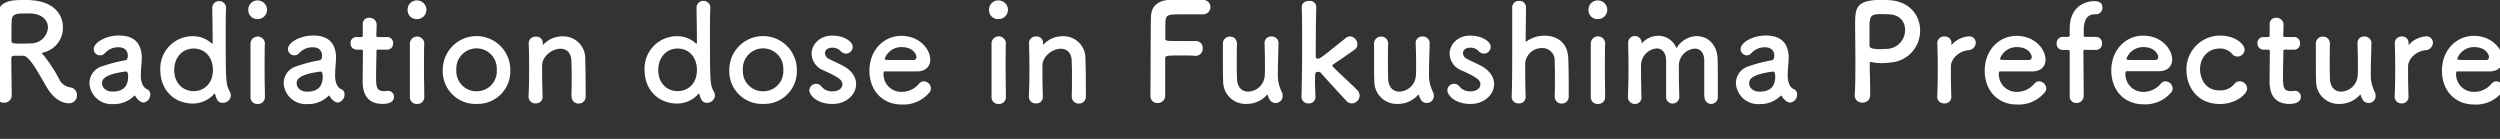 <svg id="レイヤー_1" data-name="レイヤー 1" xmlns="http://www.w3.org/2000/svg" viewBox="0 0 594 33" width="594" height="33"><rect x="0" y="0" width="594" height="33" fill="#333333" stroke="none"/><defs><style>.cls-1{fill:#fff;}</style></defs><path class="cls-1" d="M11,20.53c2.17,3.87,4.79,4,5.3,4a1.86,1.86,0,0,0,2-1.89,1.83,1.83,0,0,0-1.66-1.88A3.49,3.49,0,0,1,14,18.68a34.86,34.86,0,0,0-3.58-5.47c-.22-.26-.44-.42-.44-.54s.09-.13.32-.2a6,6,0,0,0,4.65-6c0-3-2.13-6-7.3-6.4C7.19,0,6.45,0,5.72,0,3,0-.6,0-.69,4.09c0,1.32,0,1.44,0,8.35,0,3.52,0,7.33-.1,10.3v.06A1.61,1.61,0,0,0,.9,24.4a1.78,1.78,0,0,0,1.89-1.76c0-1.15-.1-6.39-.1-8.79,0-.58.45-.61,1.05-.61s1.34,0,1.76,0C7,13.3,8.91,17,11,20.53ZM7.57,10.3c-.57,0-1.4.06-2.2.06-2.23,0-2.65,0-2.65-.67,0-1.85,0-4.12.07-4.89.09-1.51,1.24-1.6,3-1.6.61,0,1.18,0,1.6,0,2.77.16,4,1.73,4,3.33A4,4,0,0,1,7.57,10.3Z"/><path class="cls-1" d="M34.08,24.37a1.89,1.89,0,0,0,1.63-1.92,1.34,1.34,0,0,0-.51-1.12c-.26-.19-1.44-.29-1.73-2.84a5.4,5.4,0,0,1,0-.74,26,26,0,0,1,.16-2.65c0-.45.06-.84.06-1.25,0-3.68-1.91-5.41-5.42-5.41-3.22,0-6,1.7-6,3.23a1.5,1.5,0,0,0,1.53,1.48,1.52,1.52,0,0,0,1.18-.58,4.23,4.23,0,0,1,3.13-1.34c2.17,0,2.26,1.63,2.26,2,0,.67-.25,1.06-.57,1.09a34.28,34.28,0,0,0-5.46,1.41,4.19,4.19,0,0,0-3.09,4,5.24,5.24,0,0,0,5.58,5,6.81,6.81,0,0,0,5-1.91.26.26,0,0,1,.19-.1.17.17,0,0,1,.13.1,3.71,3.71,0,0,0,.86,1.05A1.86,1.86,0,0,0,34.08,24.37ZM30,17c.38,0,.44.7.44,1.18,0,2.27-1.11,3.58-3.7,3.58-1.62,0-2.49-1-2.49-2,0-.77.32-2.11,5.72-2.78Z"/><path class="cls-1" d="M54.85,22.71a1.76,1.76,0,0,0-.22-.87c-.93-1.79-1-1.88-1-13.75,0-2.68,0-5,.09-6V1.89a1.64,1.64,0,1,0-3.28,0c0,1.34.09,4.6.09,8.31,0,.1,0,.13-.09.13a.21.21,0,0,1-.13,0,6.56,6.56,0,0,0-4.47-1.73,7.68,7.68,0,0,0-7.75,8c0,4.83,3.35,8,7.75,8a6.76,6.76,0,0,0,5-2.24c.07-.07.13-.13.16-.13s.1.06.13.19c.45,1.76,1,2,1.79,2A1.84,1.84,0,0,0,54.85,22.71ZM46,21.65c-2.55,0-4.6-1.92-4.6-5s2-5.12,4.6-5.12,4.59,1.95,4.59,5.12S48.5,21.65,46,21.65Z"/><path class="cls-1" d="M61.21,4.54a2.23,2.23,0,0,0,2.24-2.27A2.26,2.26,0,0,0,61.21.1,2.16,2.16,0,0,0,59,2.27,2.12,2.12,0,0,0,61.21,4.54ZM62.94,23V23c0-1.76-.07-4-.07-6.23,0-2.69,0-5.22.07-6.53v-.06a1.72,1.72,0,0,0-3.42.09c0,.87,0,2.15,0,3.59,0,2.91,0,6.55,0,9.21a1.59,1.59,0,0,0,1.69,1.63A1.62,1.62,0,0,0,62.94,23Z"/><path class="cls-1" d="M80.23,24.37a1.88,1.88,0,0,0,1.63-1.92,1.34,1.34,0,0,0-.51-1.12c-.26-.19-1.44-.29-1.72-2.84a5.4,5.4,0,0,1,0-.74,26.51,26.51,0,0,1,.15-2.65c0-.45.07-.84.07-1.25,0-3.68-1.92-5.41-5.43-5.41-3.22,0-6,1.7-6,3.23a1.51,1.51,0,0,0,1.54,1.48,1.54,1.54,0,0,0,1.18-.58,4.21,4.21,0,0,1,3.12-1.34c2.17,0,2.27,1.63,2.27,2,0,.67-.26,1.06-.58,1.09a34,34,0,0,0-5.45,1.41,4.19,4.19,0,0,0-3.1,4,5.25,5.25,0,0,0,5.59,5,6.8,6.8,0,0,0,5-1.91.28.28,0,0,1,.2-.1.16.16,0,0,1,.12.1,3.89,3.89,0,0,0,.86,1.05A1.89,1.89,0,0,0,80.23,24.37Zm-4-7.35c.38,0,.45.7.45,1.18,0,2.27-1.12,3.58-3.7,3.58-1.63,0-2.49-1-2.49-2,0-.77.32-2.11,5.71-2.78Z"/><path class="cls-1" d="M92,11.8a1.4,1.4,0,0,0,1.4-1.5A1.38,1.38,0,0,0,92,8.8H89.86c-.32,0-.45,0-.45-.55,0,0,.07-1.21.07-2.08a1.68,1.68,0,0,0-1.7-1.95,1.45,1.45,0,0,0-1.59,1.44v.1c0,.35,0,.73,0,1.12,0,.73,0,1.37,0,1.37,0,.45,0,.55-.54.55h-.93a1.39,1.39,0,0,0-1.43,1.47,1.45,1.45,0,0,0,1.43,1.53h1c.32,0,.51,0,.51.45v.48c0,1.41-.06,4.6-.06,6.46,0,1.31,0,5.5,4.72,5.5,1.66,0,2.71-.54,2.71-1.69a1.37,1.37,0,0,0-1.37-1.41c-.1,0-.16,0-.26,0a6.51,6.51,0,0,1-.73.06c-1.79,0-1.88-1-1.88-3.51,0-2.11.09-4.83.09-6,0-.19,0-.35.48-.35Z"/><path class="cls-1" d="M99.08,4.54a2.23,2.23,0,0,0,2.24-2.27A2.26,2.26,0,0,0,99.08.1a2.16,2.16,0,0,0-2.23,2.17A2.12,2.12,0,0,0,99.08,4.54ZM100.81,23V23c0-1.76-.07-4-.07-6.23,0-2.69,0-5.22.07-6.53v-.06a1.72,1.72,0,0,0-3.42.09c0,.87,0,2.15,0,3.59,0,2.91,0,6.55,0,9.21a1.59,1.59,0,0,0,1.69,1.63A1.62,1.62,0,0,0,100.81,23Z"/><path class="cls-1" d="M113.25,24.69a7.75,7.75,0,0,0,8-8.09,8,8,0,1,0-16.05,0A7.77,7.77,0,0,0,113.25,24.69Zm0-3a4.77,4.77,0,0,1-4.82-5.08,4.81,4.81,0,1,1,9.6,0A4.74,4.74,0,0,1,113.25,21.68Z"/><path class="cls-1" d="M135.83,23a1.59,1.59,0,0,0,1.66,1.6,1.61,1.61,0,0,0,1.66-1.69c0-.67,0-1.57,0-2.56,0-2.37-.06-5.21-.09-6.37a5.23,5.23,0,0,0-5.4-5.34,6.18,6.18,0,0,0-4.53,1.92c-.06.07-.12.13-.16.13s0,0,0-.06v-.1c0-.1,0-.19,0-.32a1.5,1.5,0,0,0-1.62-1.5,1.59,1.59,0,0,0-1.73,1.44v.06c.07,2.14.1,3.81.1,5.73s0,4-.13,7V23a1.57,1.57,0,0,0,1.69,1.56,1.51,1.51,0,0,0,1.63-1.63c-.06-2.27-.1-4-.1-5.28,0-.89,0-1.63,0-2.2.09-2.15,2.42-3.87,4.37-3.87,1.34,0,2.45.8,2.58,2.78,0,.51.07,1.6.07,2.88,0,2,0,4.38-.07,5.69Z"/><path class="cls-1" d="M169.87,22.71a1.77,1.77,0,0,0-.23-.87c-.92-1.79-.95-1.88-.95-13.75,0-2.68,0-5,.09-6V1.89A1.6,1.6,0,0,0,167.12.22a1.57,1.57,0,0,0-1.62,1.67c0,1.34.09,4.6.09,8.31,0,.1,0,.13-.09.13a.21.21,0,0,1-.13,0,6.56,6.56,0,0,0-4.47-1.73,7.68,7.68,0,0,0-7.75,8c0,4.83,3.35,8,7.75,8a6.76,6.76,0,0,0,5-2.24c.07-.07.13-.13.16-.13s.1.06.13.19c.45,1.76,1.05,2,1.79,2A1.84,1.84,0,0,0,169.87,22.71ZM161,21.65c-2.56,0-4.6-1.92-4.6-5s2-5.12,4.6-5.12,4.59,1.95,4.59,5.12S163.52,21.65,161,21.65Z"/><path class="cls-1" d="M181.33,24.69a7.75,7.75,0,0,0,8-8.09,8,8,0,1,0-16.05,0A7.78,7.78,0,0,0,181.33,24.69Zm0-3a4.77,4.77,0,0,1-4.82-5.08,4.81,4.81,0,1,1,9.6,0A4.74,4.74,0,0,1,181.33,21.68Z"/><path class="cls-1" d="M203.41,20c0-1.57-.92-3.2-3.13-4.38-.95-.51-2.39-1.15-3.22-1.57a1.64,1.64,0,0,1-1.05-1.4c0-.71.61-1.32,1.69-1.32a2.63,2.63,0,0,1,2,.77,1.8,1.8,0,0,0,1.31.64,1.62,1.62,0,0,0,1.59-1.6c0-1.25-2-2.68-4.91-2.68s-4.85,2.11-4.85,4.28a4.35,4.35,0,0,0,2.87,4c3.73,1.69,4.44,2.3,4.44,3.33,0,.73-.67,1.63-2.36,1.63a3.17,3.17,0,0,1-2.59-1.12,1.55,1.55,0,0,0-1.27-.67,1.62,1.62,0,0,0-1.63,1.53c0,1.06,1.63,3.26,5.52,3.26C201,24.72,203.41,22.52,203.41,20Z"/><path class="cls-1" d="M220.71,22.1a1.54,1.54,0,0,0,.48-1.12,1.75,1.75,0,0,0-1.7-1.66,1.45,1.45,0,0,0-1.08.51,5.39,5.39,0,0,1-4.15,2,4.21,4.21,0,0,1-4.34-4.25c0-.36.07-.61.26-.61,6.19,0,6.86,0,7.85,0,2-.07,3-1.28,3-2.79,0-2.43-2.49-5.66-6.89-5.66-4.12,0-7.56,3.36-7.56,8.26s3.25,8.05,7.62,8.05A8,8,0,0,0,220.71,22.1Zm-3.61-7.84c-.86,0-2.3,0-3.6,0-3,0-3.29,0-3.29-.29a4.18,4.18,0,0,1,4-2.78c2.87,0,3.54,1.88,3.54,2.33A.68.68,0,0,1,217.1,14.26Z"/><path class="cls-1" d="M237.26,4.54a2.23,2.23,0,0,0,2.23-2.27A2.25,2.25,0,0,0,237.26.1,2.16,2.16,0,0,0,235,2.27,2.12,2.12,0,0,0,237.26,4.54ZM239,23V23c0-1.76-.06-4-.06-6.23,0-2.69,0-5.22.06-6.53v-.06a1.71,1.71,0,0,0-3.41.09c0,.87,0,2.15,0,3.59,0,2.91,0,6.55,0,9.21a1.59,1.59,0,0,0,1.69,1.63A1.61,1.61,0,0,0,239,23Z"/><path class="cls-1" d="M254.66,23a1.59,1.59,0,0,0,1.66,1.6A1.61,1.61,0,0,0,258,22.87c0-.67,0-1.57,0-2.56,0-2.37-.06-5.21-.1-6.37a5.22,5.22,0,0,0-5.39-5.34A6.16,6.16,0,0,0,248,10.52c-.06.07-.13.13-.16.13s0,0,0-.06v-.1c0-.1,0-.19,0-.32a1.51,1.51,0,0,0-1.63-1.5,1.58,1.58,0,0,0-1.72,1.44v.06c.06,2.14.1,3.81.1,5.73s0,4-.13,7V23a1.57,1.57,0,0,0,1.69,1.56,1.51,1.51,0,0,0,1.63-1.63c-.07-2.27-.1-4-.1-5.28,0-.89,0-1.63,0-2.2.1-2.15,2.43-3.87,4.37-3.87,1.34,0,2.46.8,2.59,2.78,0,.51.06,1.6.06,2.88,0,2,0,4.38-.06,5.69Z"/><path class="cls-1" d="M273.35,22.8A1.6,1.6,0,0,0,275,24.47a1.74,1.74,0,0,0,1.85-1.6V21.72c0-2,0-5.92,0-7.84,0-.7.48-.7,4-.7,1.15,0,2.26,0,3.06.09h.16a1.69,1.69,0,0,0,1.69-1.82A1.61,1.61,0,0,0,284,9.75c-.58,0-2,0-3.35,0-3.74,0-3.77,0-3.77-.64,0-1.86,0-3.49.06-4.26.1-1.37.83-1.44,3.9-1.44,2.1,0,4.88,0,4.88,0a1.76,1.76,0,0,0,1.88-1.73,1.71,1.71,0,0,0-1.79-1.7c-.47,0-2.2-.06-3.95-.06s-3.51,0-4.09.06c-2.58.13-4.24,1.48-4.3,4-.1,3.36-.07,14.88-.13,18.68Z"/><path class="cls-1" d="M293.88,10.27a1.56,1.56,0,0,0-1.63-1.57,1.63,1.63,0,0,0-1.69,1.69c0,.87,0,2.15,0,3.46,0,2.14,0,4.44.06,5.47a5.33,5.33,0,0,0,5.55,5.37A6.43,6.43,0,0,0,301,22.58c.06-.06.1-.1.13-.1s.06.07.09.16c.35,1.06.8,1.83,1.89,1.83a1.65,1.65,0,0,0,1.65-1.67,2.36,2.36,0,0,0-.28-1.12,8.54,8.54,0,0,1-.86-3.9c0-2.08.06-4,.16-7.45v-.06a1.6,1.6,0,0,0-1.7-1.6,1.52,1.52,0,0,0-1.62,1.63c.06,1.92.09,3.55.09,4.86s0,2.3-.06,3a4.08,4.08,0,0,1-3.93,3.61c-1.34,0-2.52-.86-2.64-2.94,0-.51-.07-1.6-.07-2.85,0-2,0-4.38.07-5.69Z"/><path class="cls-1" d="M323.05,22.71a1.84,1.84,0,0,0-.55-1.28c-.86-.93-4.05-3.81-5.67-5.44-.16-.16-.26-.29-.26-.41s.1-.23.32-.36c1.69-1.12,3.09-2.11,5-3.45a1.49,1.49,0,0,0,.63-1.25,1.9,1.9,0,0,0-1.75-1.88,1.73,1.73,0,0,0-1,.38c-6,4.83-6.16,4.92-6.64,4.92a.49.49,0,0,1-.51-.44s0-8.25.13-11.77V1.66A1.49,1.49,0,0,0,311.05.22c-1.08,0-1.79.61-1.75,1.48.06,1.91.09,5.18.09,8.76,0,4.35-.06,9.15-.16,12.47V23a1.57,1.57,0,0,0,1.69,1.56,1.51,1.51,0,0,0,1.63-1.63c-.06-1.79-.1-2.81-.1-3.52,0-2.14,0-2.33.74-2.33a.79.79,0,0,1,.64.22C315.2,18.9,319,23,319.92,24a1.79,1.79,0,0,0,1.24.57A1.93,1.93,0,0,0,323.05,22.71Z"/><path class="cls-1" d="M329.8,10.27a1.56,1.56,0,0,0-1.63-1.57,1.63,1.63,0,0,0-1.69,1.69c0,.87,0,2.15,0,3.46,0,2.14,0,4.44.06,5.47a5.33,5.33,0,0,0,5.56,5.37,6.43,6.43,0,0,0,4.81-2.11c.07-.06.1-.1.13-.1s.06.07.1.16c.35,1.06.79,1.83,1.88,1.83a1.65,1.65,0,0,0,1.66-1.67,2.39,2.39,0,0,0-.29-1.12,8.67,8.67,0,0,1-.86-3.9c0-2.08.06-4,.16-7.45v-.06A1.6,1.6,0,0,0,338,8.67a1.52,1.52,0,0,0-1.63,1.63c.06,1.92.1,3.55.1,4.86s0,2.3-.07,3a4.07,4.07,0,0,1-3.92,3.61c-1.34,0-2.52-.86-2.65-2.94,0-.51-.06-1.6-.06-2.85,0-2,0-4.38.06-5.69Z"/><path class="cls-1" d="M355,20c0-1.57-.93-3.2-3.13-4.38-.95-.51-2.39-1.15-3.22-1.57a1.64,1.64,0,0,1-1.05-1.4c0-.71.6-1.32,1.69-1.32a2.63,2.63,0,0,1,2,.77,1.8,1.8,0,0,0,1.31.64,1.62,1.62,0,0,0,1.59-1.6c0-1.25-2-2.68-4.91-2.68s-4.85,2.11-4.85,4.28a4.35,4.35,0,0,0,2.87,4c3.73,1.69,4.44,2.3,4.44,3.33,0,.73-.67,1.63-2.37,1.63a3.16,3.16,0,0,1-2.58-1.12,1.56,1.56,0,0,0-1.28-.67,1.61,1.61,0,0,0-1.62,1.53c0,1.06,1.62,3.26,5.52,3.26C352.57,24.72,355,22.52,355,20Z"/><path class="cls-1" d="M369.41,23a1.59,1.59,0,0,0,1.66,1.6,1.61,1.61,0,0,0,1.66-1.69c0-.67,0-1.57,0-2.56,0-2.37-.06-5.21-.1-6.37-.12-4.06-2.9-5.5-5.61-5.5a7.28,7.28,0,0,0-4.31,1.35c-.09.06-.13.09-.16.09s-.06-.06-.06-.19c0-1.09.06-4.92.09-8A1.49,1.49,0,0,0,361,.22,1.56,1.56,0,0,0,359.3,1.7c0,2.14,0,5.94,0,9.94s0,8.25-.13,11.29V23a1.57,1.57,0,0,0,1.69,1.56,1.51,1.51,0,0,0,1.63-1.63c-.07-2.27-.1-4.16-.1-5.63,0-1.05,0-1.88,0-2.46a4,4,0,0,1,4-3.42,2.9,2.9,0,0,1,3,3.07c0,.51.06,1.57.06,2.81,0,1.95,0,4.32-.06,5.63Z"/><path class="cls-1" d="M379.66,4.54a2.23,2.23,0,0,0,2.23-2.27A2.25,2.25,0,0,0,379.66.1a2.16,2.16,0,0,0-2.23,2.17A2.12,2.12,0,0,0,379.66,4.54ZM381.38,23V23c0-1.76-.06-4-.06-6.23,0-2.69,0-5.22.06-6.53v-.06a1.71,1.71,0,0,0-3.41.09c0,.87,0,2.15,0,3.59,0,2.91,0,6.55,0,9.21a1.59,1.59,0,0,0,1.69,1.63A1.61,1.61,0,0,0,381.38,23Z"/><path class="cls-1" d="M405,23a1.6,1.6,0,0,0,1.56,1.7,1.64,1.64,0,0,0,1.6-1.79c0-.71,0-1.67,0-2.72,0-2.34,0-5.09-.07-6.21-.09-3.48-2.42-5.4-4.94-5.4a5.75,5.75,0,0,0-4.82,2.88A4.61,4.61,0,0,0,394,8.51a5.12,5.12,0,0,0-3.83,1.72s-.09.1-.12.1a.31.31,0,0,1,0-.16,1.55,1.55,0,0,0-1.59-1.6,1.53,1.53,0,0,0-1.6,1.54v.06c0,1.86.07,3.39.07,5,0,2.08,0,4.32-.13,7.74V23a1.61,1.61,0,0,0,1.63,1.7A1.52,1.52,0,0,0,390,22.93c-.06-2.49-.09-4.35-.09-5.72,0-.74,0-1.35,0-1.86a4.08,4.08,0,0,1,3.73-3.84c1.12,0,2.11.77,2.23,2.69,0,.54,0,1.79,0,3.23,0,1.95,0,4.25,0,5.5v0a1.54,1.54,0,0,0,1.53,1.67A1.57,1.57,0,0,0,399,23v-.07c-.06-2.49-.1-4.35-.1-5.72,0-.74,0-1.35,0-1.86a4.09,4.09,0,0,1,3.79-3.8c1.15,0,2.14.76,2.24,2.65,0,.54,0,1.79,0,3.23,0,1.95,0,4.25,0,5.5Z"/><path class="cls-1" d="M425.34,24.37A1.88,1.88,0,0,0,427,22.45a1.34,1.34,0,0,0-.51-1.12c-.26-.19-1.44-.29-1.72-2.84a4.06,4.06,0,0,1,0-.74,26,26,0,0,1,.16-2.65c0-.45.07-.84.07-1.25,0-3.68-1.92-5.41-5.43-5.41-3.22,0-6,1.7-6,3.23A1.5,1.5,0,0,0,415,13.15a1.52,1.52,0,0,0,1.18-.58,4.25,4.25,0,0,1,3.13-1.34c2.17,0,2.27,1.63,2.27,2,0,.67-.26,1.06-.58,1.09a34,34,0,0,0-5.45,1.41,4.19,4.19,0,0,0-3.1,4,5.25,5.25,0,0,0,5.58,5,6.81,6.81,0,0,0,5-1.91.27.27,0,0,1,.19-.1.15.15,0,0,1,.13.1,3.89,3.89,0,0,0,.86,1.05A1.89,1.89,0,0,0,425.34,24.37Zm-4-7.35c.38,0,.45.7.45,1.18,0,2.27-1.12,3.58-3.71,3.58-1.62,0-2.48-1-2.48-2,0-.77.32-2.11,5.71-2.78Z"/><path class="cls-1" d="M444.35,22.71V21.46c0-2.11-.1-4.38-.1-6.36,0-.26,0-.36.2-.36a.51.51,0,0,1,.22,0A10.23,10.23,0,0,0,447,15a17.42,17.42,0,0,0,2.3-.16,7.55,7.55,0,0,0,6.92-7.61c0-3.45-2.33-6.88-7.37-7.2-.48,0-1.12-.06-1.79-.06-6.25,0-6.28,2.11-6.28,6,0,2.24.06,5.38.06,8.67,0,2.72,0,5.54-.16,8v.1a1.7,1.7,0,0,0,1.82,1.63A1.73,1.73,0,0,0,444.35,22.71Zm4.18-19.32c2.87,0,4.12,1.79,4.12,3.71a4.45,4.45,0,0,1-3.9,4.48c-.67.06-1.34.09-1.94.09-2,0-2.62-.22-2.62-.89v-.55c0-1.11,0-2.43,0-3.55,0-3,.29-3.32,2.84-3.32C447.76,3.36,448.53,3.39,448.53,3.39Z"/><path class="cls-1" d="M462,24.56a1.51,1.51,0,0,0,1.63-1.63c-.07-2.27-.1-3.87-.1-5.12,0-.86,0-1.53,0-2.11.1-2,2.2-3.58,4.09-3.77a1.82,1.82,0,0,0,1.82-1.76,1.5,1.5,0,0,0-1.57-1.53,5.86,5.86,0,0,0-4.08,1.95.44.44,0,0,1-.13.12s0,0,0-.09v-.13c0-.1,0-.19,0-.32a1.51,1.51,0,0,0-1.63-1.5,1.58,1.58,0,0,0-1.72,1.44v.06c.06,2.14.1,3.81.1,5.73s0,4-.13,7V23A1.57,1.57,0,0,0,462,24.56Z"/><path class="cls-1" d="M485.7,22.1a1.54,1.54,0,0,0,.48-1.12,1.74,1.74,0,0,0-1.69-1.66,1.45,1.45,0,0,0-1.09.51,5.37,5.37,0,0,1-4.15,2,4.2,4.2,0,0,1-4.33-4.25c0-.36.06-.61.25-.61,6.19,0,6.86,0,7.85,0,2-.07,3-1.28,3-2.79,0-2.43-2.49-5.66-6.89-5.66-4.12,0-7.56,3.36-7.56,8.26s3.25,8.05,7.62,8.05A8,8,0,0,0,485.7,22.1Zm-3.61-7.84c-.86,0-2.29,0-3.6,0-3,0-3.29,0-3.29-.29a4.19,4.19,0,0,1,4-2.78c2.87,0,3.54,1.88,3.54,2.33A.67.67,0,0,1,482.09,14.26Z"/><path class="cls-1" d="M498,11.87a1.45,1.45,0,0,0,1.44-1.57A1.44,1.44,0,0,0,498,8.76h-2.45c-.23,0-.45,0-.45-.32s0-.7,0-1.24c0-1,.06-3.81,2.62-3.81H498a1.52,1.52,0,0,0,1.53-1.6c0-1.18-.86-1.53-2-1.53-.86,0-5.77.41-5.77,6.58,0,.84,0,1.19,0,1.51s-.19.41-.51.41h-1.15a1.46,1.46,0,0,0-1.44,1.57,1.42,1.42,0,0,0,1.44,1.54h1.11c.52,0,.55.06.55.51,0,0,0,3.93,0,7,0,1.54,0,2.85,0,3.36v.13a1.54,1.54,0,0,0,1.59,1.6,1.67,1.67,0,0,0,1.73-1.73v-1c0-2.69-.07-9.4-.07-9.4,0-.51.1-.51.42-.51Z"/><path class="cls-1" d="M515.74,22.1a1.5,1.5,0,0,0,.48-1.12,1.74,1.74,0,0,0-1.69-1.66,1.45,1.45,0,0,0-1.08.51,5.39,5.39,0,0,1-4.15,2A4.2,4.2,0,0,1,505,17.53c0-.36.06-.61.26-.61,6.19,0,6.86,0,7.84,0,2.05-.07,3-1.28,3-2.79,0-2.43-2.49-5.66-6.9-5.66-4.11,0-7.56,3.36-7.56,8.26s3.26,8.05,7.63,8.05A8,8,0,0,0,515.74,22.1Zm-3.6-7.84c-.86,0-2.3,0-3.61,0-3,0-3.28,0-3.28-.29a4.18,4.18,0,0,1,4-2.78c2.87,0,3.54,1.88,3.54,2.33A.68.68,0,0,1,512.14,14.26Z"/><path class="cls-1" d="M533.93,21a1.82,1.82,0,0,0-1.79-1.69,1.6,1.6,0,0,0-1.31.7,4.19,4.19,0,0,1-3.38,1.47c-4.4,0-4.72-4.25-4.72-4.95,0-2.91,1.94-5,4.66-5a3.69,3.69,0,0,1,2.9,1.21,1.69,1.69,0,0,0,1.34.7,1.72,1.72,0,0,0,1.69-1.66c0-1.31-2.33-3.32-5.74-3.32a8,8,0,0,0-8.08,8.25c0,3.42,2.17,8,8,8C531.21,24.69,533.93,22.42,533.93,21Z"/><path class="cls-1" d="M545.08,11.8a1.39,1.39,0,0,0,1.4-1.5,1.37,1.37,0,0,0-1.4-1.5h-2.14c-.32,0-.45,0-.45-.55,0,0,.07-1.21.07-2.08a1.68,1.68,0,0,0-1.69-1.95,1.46,1.46,0,0,0-1.6,1.44v.1c0,.35,0,.73,0,1.12,0,.73,0,1.37,0,1.37,0,.45,0,.55-.54.55h-.93a1.39,1.39,0,0,0-1.43,1.47,1.45,1.45,0,0,0,1.43,1.53h1c.32,0,.51,0,.51.45v.48c0,1.41-.06,4.6-.06,6.46,0,1.31,0,5.5,4.72,5.5,1.66,0,2.71-.54,2.71-1.69a1.37,1.37,0,0,0-1.37-1.41c-.09,0-.16,0-.25,0a6.68,6.68,0,0,1-.74.06c-1.79,0-1.88-1-1.88-3.51,0-2.11.09-4.83.09-6,0-.19,0-.35.48-.35Z"/><path class="cls-1" d="M553.57,10.27a1.56,1.56,0,0,0-1.63-1.57,1.63,1.63,0,0,0-1.69,1.69c0,.87,0,2.15,0,3.46,0,2.14,0,4.44.06,5.47a5.33,5.33,0,0,0,5.56,5.37,6.43,6.43,0,0,0,4.81-2.11c.07-.06.1-.1.13-.1s.06.07.1.16c.35,1.06.79,1.83,1.88,1.83a1.65,1.65,0,0,0,1.66-1.67,2.39,2.39,0,0,0-.29-1.12,8.67,8.67,0,0,1-.86-3.9c0-2.08.06-4,.16-7.45v-.06a1.6,1.6,0,0,0-1.69-1.6,1.52,1.52,0,0,0-1.63,1.63c.06,1.92.1,3.55.1,4.86s0,2.3-.07,3a4.07,4.07,0,0,1-3.92,3.61c-1.34,0-2.52-.86-2.65-2.94,0-.51-.06-1.6-.06-2.85,0-2,0-4.38.06-5.69Z"/><path class="cls-1" d="M570.63,24.56a1.51,1.51,0,0,0,1.63-1.63c-.06-2.27-.1-3.87-.1-5.12,0-.86,0-1.53,0-2.11.09-2,2.2-3.58,4.08-3.77a1.82,1.82,0,0,0,1.82-1.76,1.5,1.5,0,0,0-1.57-1.53,5.88,5.88,0,0,0-4.08,1.95.34.34,0,0,1-.13.12s0,0,0-.09v-.13c0-.1,0-.19,0-.32a1.5,1.5,0,0,0-1.62-1.5A1.59,1.59,0,0,0,569,10.11v.06c.07,2.14.1,3.81.1,5.73s0,4-.13,7V23A1.57,1.57,0,0,0,570.63,24.56Z"/><path class="cls-1" d="M594.34,22.1a1.54,1.54,0,0,0,.48-1.12,1.74,1.74,0,0,0-1.69-1.66,1.47,1.47,0,0,0-1.09.51,5.35,5.35,0,0,1-4.14,2,4.2,4.2,0,0,1-4.34-4.25c0-.36.06-.61.25-.61,6.19,0,6.86,0,7.85,0,2-.07,3-1.28,3-2.79,0-2.43-2.49-5.66-6.89-5.66-4.12,0-7.56,3.36-7.56,8.26s3.25,8.05,7.62,8.05A8,8,0,0,0,594.34,22.1Zm-3.6-7.84c-.87,0-2.3,0-3.61,0-3,0-3.29,0-3.29-.29a4.19,4.19,0,0,1,4-2.78c2.87,0,3.54,1.88,3.54,2.33A.67.67,0,0,1,590.74,14.26Z"/></svg>